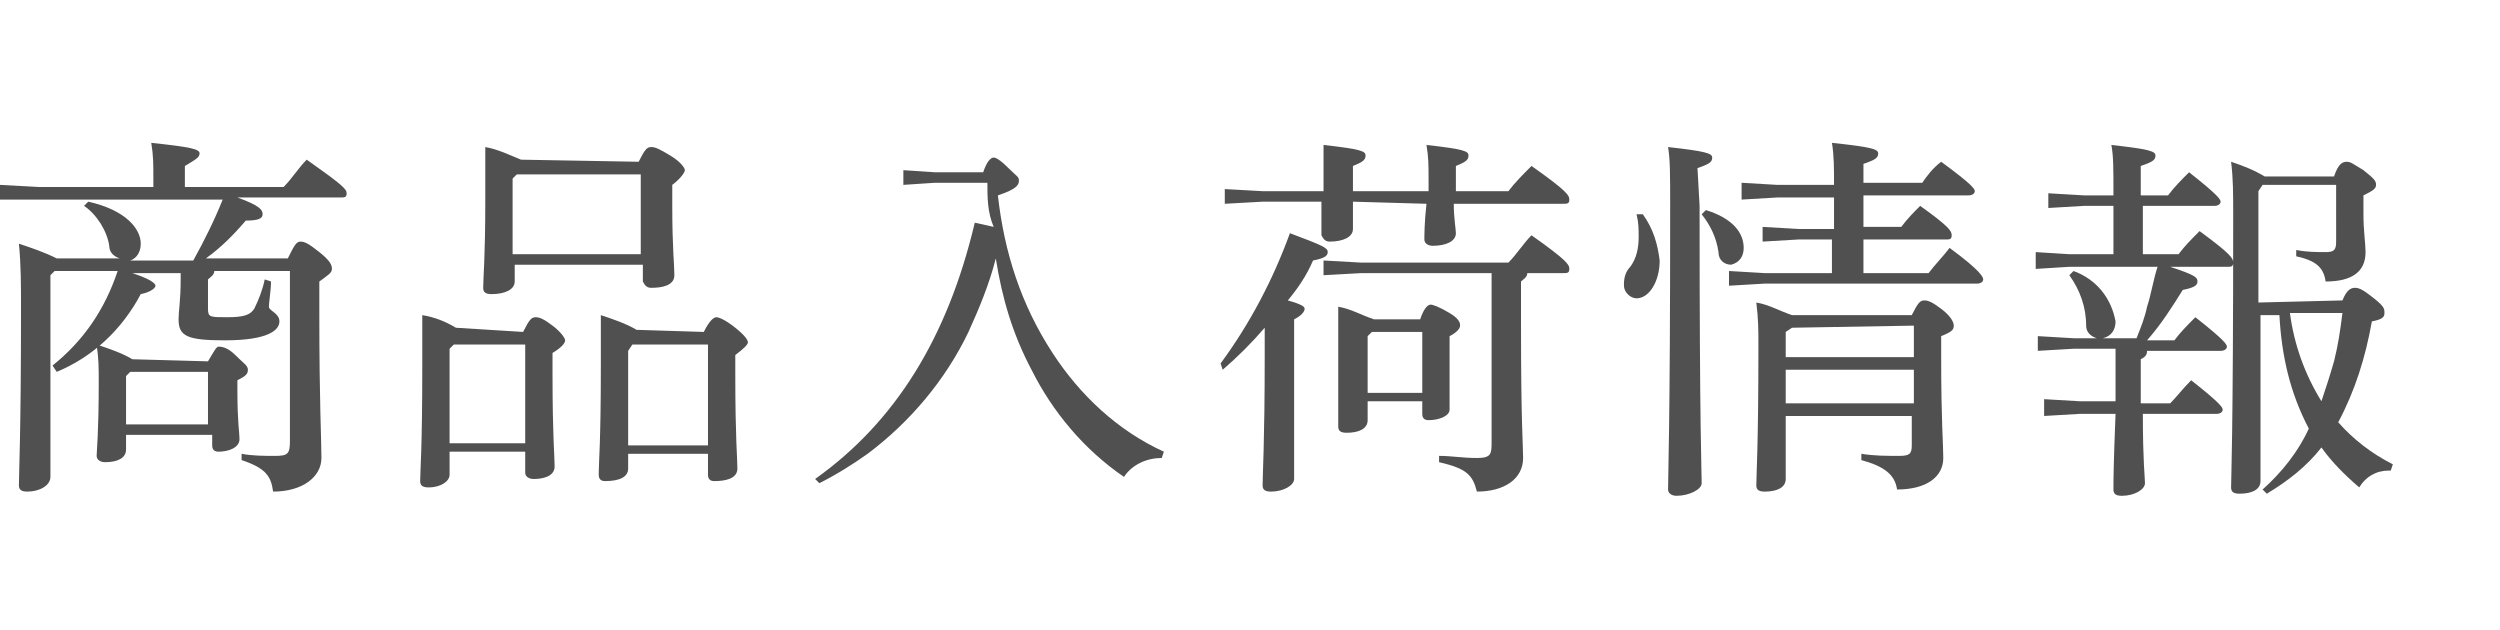 <?xml version="1.0" encoding="utf-8"?>
<!-- Generator: Adobe Illustrator 20.1.0, SVG Export Plug-In . SVG Version: 6.00 Build 0)  -->
<svg version="1.1" id="レイヤー_1" xmlns="http://www.w3.org/2000/svg" xmlns:xlink="http://www.w3.org/1999/xlink" x="0px"
	 y="0px" viewBox="0 0 119 30" style="enable-background:new 0 0 119 30;" xml:space="preserve">
<style type="text/css">
	.st0{fill:#505050;}
</style>
<title>nyuka_info</title>
<path class="st0" d="M13.7,12.3c0.3-0.6,0.4-0.8,0.6-0.8s0.4,0.1,0.9,0.5s0.6,0.6,0.6,0.8s-0.2,0.3-0.6,0.6V15
	c0,4.2,0.1,5.9,0.1,6.8s-0.9,1.6-2.3,1.6c-0.1-0.7-0.3-1.1-1.5-1.5v-0.3c0.5,0.1,1.1,0.1,1.6,0.1c0.6,0,0.7-0.1,0.7-0.7v-8.1h-3.6
	c0,0.2-0.2,0.3-0.3,0.4v1.4c0,0.4,0.1,0.4,0.9,0.4s1.1-0.1,1.3-0.4c0.2-0.4,0.4-0.9,0.5-1.4l0.3,0.1c0,0.4-0.1,1-0.1,1.2
	s0.5,0.3,0.5,0.7s-0.5,0.9-2.6,0.9c-1.8,0-2.2-0.2-2.2-1c0-0.4,0.1-0.9,0.1-1.9V13H6.3c0.9,0.3,1.1,0.5,1.1,0.6S7.2,13.9,6.7,14
	c-0.9,1.7-2.3,3-4,3.7l-0.2-0.3C4,16.2,5,14.7,5.6,12.9h-3l-0.2,0.2v9.6c0,0.4-0.5,0.7-1.1,0.7c-0.3,0-0.4-0.1-0.4-0.3
	c0-0.6,0.1-2.4,0.1-8.4c0-1.1,0-2.1-0.1-3.1c0.6,0.2,1.2,0.4,1.8,0.7h3c-0.3-0.1-0.5-0.3-0.5-0.6C5.1,11,4.6,10.2,4,9.8l0.2-0.2
	c1.8,0.4,2.5,1.3,2.5,2c0,0.4-0.2,0.7-0.5,0.8h3c0.5-0.9,1-1.9,1.4-2.9H1.8H0V8.8l1.8,0.1h5.5V8.5c0-0.7,0-1.1-0.1-1.7
	C9.1,7,9.5,7.1,9.5,7.3S9.3,7.6,8.8,7.9v1h4.7c0.4-0.4,0.7-0.9,1.1-1.3c1.7,1.2,1.9,1.4,1.9,1.6s-0.1,0.2-0.3,0.2h-4.9
	c1.1,0.4,1.2,0.6,1.2,0.8s-0.2,0.3-0.8,0.3c-0.6,0.7-1.2,1.3-1.9,1.8H13.7z M9.9,17.2c0.3-0.5,0.4-0.7,0.5-0.7s0.4,0,0.8,0.4
	s0.6,0.5,0.6,0.7s-0.1,0.3-0.5,0.5v0.5c0,1.5,0.1,2,0.1,2.3c0,0.4-0.5,0.6-1,0.6c-0.2,0-0.3-0.1-0.3-0.3c0,0,0,0,0-0.1v-0.4H6v0.7
	C6,21.8,5.6,22,5,22c-0.2,0-0.4-0.1-0.4-0.3s0.1-1.1,0.1-3.5c0-0.7,0-1.1-0.1-1.8c0.6,0.2,1.2,0.4,1.7,0.7L9.9,17.2z M9.9,17.7H6.2
	L6,17.9v2.3h3.9V17.7z"/>
<path class="st0" d="M24.9,15.8c0.3-0.6,0.4-0.7,0.6-0.7s0.4,0.1,0.8,0.4s0.6,0.6,0.6,0.7s-0.1,0.3-0.6,0.6v1c0,3,0.1,3.9,0.1,4.4
	s-0.6,0.6-1,0.6c-0.2,0-0.4-0.1-0.4-0.3c0,0,0,0,0-0.1v-0.9h-3.6v1.1c0,0.3-0.4,0.6-1,0.6c-0.3,0-0.4-0.1-0.4-0.3
	c0-0.5,0.1-1.5,0.1-5.4c0-1.2,0-1.8,0-2.5c0.6,0.1,1.1,0.3,1.6,0.6L24.9,15.8z M21.6,16.4l-0.2,0.2v4.5H25v-4.7L21.6,16.4z
	 M30.4,7.7C30.7,7.1,30.8,7,31,7s0.4,0.1,0.9,0.4c0.5,0.3,0.7,0.6,0.7,0.7c0,0.1-0.2,0.4-0.6,0.7v1c0,2,0.1,2.8,0.1,3.3
	s-0.6,0.6-1.1,0.6c-0.2,0-0.3-0.1-0.4-0.3v-0.1v-0.7h-6.1v0.8c0,0.4-0.5,0.6-1.1,0.6c-0.3,0-0.4-0.1-0.4-0.3c0-0.5,0.1-1.4,0.1-4.2
	c0-1.1,0-1.8,0-2.5c0.6,0.1,1.2,0.4,1.7,0.6L30.4,7.7z M30.5,8.3h-5.9l-0.2,0.2v3.6h6.1V8.3z M33.5,15.8c0.3-0.6,0.5-0.7,0.6-0.7
	s0.4,0.1,0.9,0.5s0.6,0.6,0.6,0.7s-0.2,0.3-0.6,0.6v0.9c0,3.1,0.1,4,0.1,4.5s-0.6,0.6-1.1,0.6c-0.2,0-0.3-0.1-0.3-0.3c0,0,0,0,0-0.1
	v-0.9h-3.8v0.7c0,0.4-0.4,0.6-1.1,0.6c-0.2,0-0.3-0.1-0.3-0.3c0,0,0,0,0-0.1c0-0.5,0.1-1.4,0.1-5.1c0-0.9,0-1.7,0-2.4
	c0.6,0.2,1.2,0.4,1.7,0.7L33.5,15.8z M33.7,16.4h-3.6l-0.2,0.3v4.5h3.8V16.4z"/>
<path class="st0" d="M46.8,8.2c0.2-0.6,0.4-0.7,0.5-0.7S47.6,7.6,48,8s0.5,0.4,0.5,0.6s-0.1,0.4-1,0.7c0.3,2.7,1.1,5.2,2.6,7.5
	c1.3,2,3.1,3.7,5.3,4.7l-0.1,0.3c-0.7,0-1.4,0.3-1.8,0.9c-1.9-1.3-3.4-3.1-4.4-5.1c-0.9-1.7-1.4-3.4-1.7-5.3
	c-0.3,1.2-0.8,2.4-1.3,3.5c-1.1,2.3-2.8,4.3-4.8,5.8c-0.7,0.5-1.5,1-2.3,1.4l-0.2-0.2c3.8-2.7,6.3-6.7,7.6-12.2l0.9,0.2
	C47,10.1,47,9.4,47,8.7h-2.5L43,8.8V8.1l1.5,0.1L46.8,8.2z"/>
<path class="st0" d="M58.1,17.3c1.4-1.9,2.5-4,3.3-6.2c1.6,0.6,1.8,0.7,1.8,0.9s-0.2,0.3-0.7,0.4c-0.3,0.7-0.7,1.3-1.2,1.9
	c0.7,0.2,0.8,0.3,0.8,0.4S62,15,61.6,15.2V17c0,3.9,0,5.2,0,5.8c0,0.3-0.5,0.6-1.1,0.6c-0.3,0-0.4-0.1-0.4-0.3
	c0-0.5,0.1-2.1,0.1-6.1v-1.4c-0.6,0.7-1.3,1.4-2,2L58.1,17.3z M64.4,9.6c0,0.6,0,1.1,0,1.3c0,0.4-0.5,0.6-1.1,0.6
	c-0.2,0-0.3-0.1-0.4-0.3c0,0,0,0,0-0.1c0-0.2,0-0.7,0-1.5h-2.8l-1.8,0.1V9l1.8,0.1H63V8.7c0-0.9,0-1.2,0-1.8c1.8,0.2,2,0.3,2,0.5
	s-0.1,0.3-0.6,0.5v1.2H68V8.7c0-0.9,0-1.2-0.1-1.8c1.8,0.2,2,0.3,2,0.5s-0.1,0.3-0.6,0.5v1.2h2.5c0.3-0.4,0.7-0.8,1.1-1.2
	c1.7,1.2,1.8,1.4,1.8,1.6s-0.1,0.2-0.3,0.2h-5.2c0,0.7,0.1,1.2,0.1,1.4c0,0.4-0.5,0.6-1.1,0.6c-0.2,0-0.4-0.1-0.4-0.3s0-0.8,0.1-1.7
	L64.4,9.6z M72.7,13c0,0.2-0.2,0.3-0.3,0.4v2.1c0,4.7,0.1,5.7,0.1,6.3c0,1-0.9,1.6-2.2,1.6c-0.2-0.8-0.5-1.1-1.8-1.4v-0.3
	c0.6,0,1.1,0.1,1.8,0.1S71,21.6,71,21v-8h-6.2L63,13.1v-0.7l1.8,0.1h7c0.4-0.4,0.7-0.9,1.1-1.3c1.7,1.2,1.8,1.4,1.8,1.6
	S74.6,13,74.4,13H72.7z M67.6,15.2c0.2-0.6,0.4-0.7,0.5-0.7s0.4,0.1,0.9,0.4s0.5,0.5,0.5,0.6S69.4,15.8,69,16v1c0,1.2,0,2.2,0,2.5
	S68.5,20,68,20c-0.2,0-0.3-0.1-0.3-0.3v-0.6h-2.6V20c0,0.4-0.4,0.6-1,0.6c-0.3,0-0.4-0.1-0.4-0.3s0-1.2,0-3.3c0-1.3,0-1.7,0-2.4
	c0.6,0.1,1.1,0.4,1.7,0.6L67.6,15.2z M67.7,15.8h-2.4L65.1,16v2.7h2.6V15.8z"/>
<path class="st0" d="M78.2,10.2c0.5,0.7,0.7,1.4,0.8,2.2c0,1-0.5,1.8-1.1,1.8c-0.3,0-0.6-0.3-0.6-0.6c0,0,0,0,0-0.1
	c0-0.3,0.1-0.6,0.3-0.8c0.3-0.4,0.4-0.9,0.4-1.4c0-0.4,0-0.7-0.1-1.1L78.2,10.2z M80.9,9.8C80.9,20.6,81,22.4,81,23
	c0,0.3-0.6,0.6-1.2,0.6c-0.2,0-0.4-0.1-0.4-0.3c0-0.8,0.1-2.8,0.1-13.5c0-1.5,0-2.2-0.1-2.8c1.8,0.2,2.1,0.3,2.1,0.5
	S81.4,7.8,80.8,8L80.9,9.8z M81.2,10c1.3,0.4,1.8,1.1,1.8,1.8c0,0.4-0.2,0.7-0.6,0.8l0,0c-0.3,0-0.6-0.2-0.6-0.6
	c-0.1-0.7-0.4-1.3-0.8-1.8L81.2,10z M88.7,13h3.1c0.3-0.4,0.7-0.8,1-1.2c1.5,1.1,1.6,1.4,1.6,1.5s-0.1,0.2-0.3,0.2H84l-1.7,0.1v-0.7
	L84,13h3.2v-1.6h-1.6l-1.7,0.1v-0.7l1.7,0.1h1.7V9.4h-2.7l-1.7,0.1V8.7l1.7,0.1h2.7c0-0.8,0-1.4-0.1-2c1.9,0.2,2.2,0.3,2.2,0.5
	s-0.1,0.3-0.7,0.5v0.9h2.8c0.2-0.3,0.5-0.7,0.9-1C93.9,8.8,94,9,94,9.1s-0.1,0.2-0.3,0.2h-5v1.5h1.8c0.3-0.4,0.6-0.7,0.9-1
	c1.4,1,1.5,1.2,1.5,1.4s-0.1,0.2-0.3,0.2h-3.9V13z M91,15c0.3-0.6,0.4-0.7,0.6-0.7s0.4,0.1,0.8,0.4s0.6,0.6,0.6,0.8
	s-0.1,0.3-0.6,0.5v1c0,3.1,0.1,4.1,0.1,4.8c0,0.9-0.8,1.5-2.2,1.5c-0.1-0.7-0.6-1.1-1.7-1.4v-0.3c0.6,0.1,1.2,0.1,1.8,0.1
	c0.5,0,0.6-0.1,0.6-0.5v-1.4h-6v3c0,0.4-0.4,0.6-1,0.6c-0.3,0-0.4-0.1-0.4-0.3c0-0.5,0.1-1.8,0.1-6.6c0-0.8,0-1.3-0.1-2.1
	c0.6,0.1,1.1,0.4,1.7,0.6L91,15z M85.3,15.6L85,15.8V17h6.1v-1.5L85.3,15.6z M85,17.6v1.6h6.1v-1.6H85z"/>
<path class="st0" d="M101.7,16.1c0.2-0.5,0.4-1,0.5-1.5c0.2-0.6,0.3-1.3,0.5-1.9h-4.2l-1.6,0.1V12l1.6,0.1h2.1V9.8h-1.4l-1.7,0.1
	V9.2l1.7,0.1h1.4c0-1.3,0-1.9-0.1-2.4c1.8,0.2,2.1,0.3,2.1,0.5s-0.1,0.3-0.7,0.5v1.4h1.3c0.3-0.4,0.6-0.7,1-1.1
	c1.4,1.1,1.5,1.3,1.5,1.4s-0.1,0.2-0.3,0.2H102v2.3h1.7c0.3-0.4,0.6-0.7,1-1.1c1.5,1.1,1.6,1.3,1.6,1.5s-0.1,0.2-0.3,0.2h-2.7
	c1.2,0.4,1.3,0.5,1.3,0.7s-0.2,0.3-0.7,0.4c-0.5,0.8-1,1.6-1.7,2.4h1.3c0.3-0.4,0.6-0.7,1-1.1c1.4,1.1,1.5,1.3,1.5,1.4
	s-0.1,0.2-0.3,0.2h-3.5c0,0.2-0.1,0.3-0.3,0.4v2.1h1.4c0.3-0.3,0.6-0.7,1-1.1c1.4,1.1,1.5,1.3,1.5,1.4s-0.1,0.2-0.3,0.2H102
	c0,2.3,0.1,3,0.1,3.3s-0.5,0.6-1.1,0.6c-0.3,0-0.4-0.1-0.4-0.3c0-0.4,0-1.1,0.1-3.6H99l-1.7,0.1V19l1.7,0.1h1.7v-2.5h-2L97,16.7V16
	l1.7,0.1h1.1c-0.3-0.1-0.5-0.3-0.5-0.6c0-0.9-0.3-1.7-0.8-2.4l0.2-0.2c1.1,0.4,1.8,1.3,2,2.4c0,0.4-0.2,0.7-0.6,0.8H101.7z
	 M111.5,14.3c0.2-0.5,0.4-0.6,0.6-0.6s0.4,0.1,0.9,0.5s0.5,0.5,0.5,0.7s-0.1,0.3-0.6,0.4c-0.3,1.7-0.8,3.3-1.6,4.8
	c0.7,0.8,1.6,1.5,2.6,2l-0.1,0.3h-0.1c-0.6,0-1.1,0.3-1.4,0.8c-0.7-0.6-1.3-1.2-1.8-1.9c-0.7,0.9-1.6,1.6-2.6,2.2l-0.2-0.2
	c0.9-0.8,1.7-1.8,2.2-2.9c-0.9-1.7-1.3-3.5-1.4-5.4h-0.9v7.9c0,0.4-0.4,0.6-1,0.6c-0.3,0-0.4-0.1-0.4-0.3c0-0.5,0.1-2.2,0.1-12.9
	c0-1.1,0-1.8-0.1-2.6c0.6,0.2,1.1,0.4,1.6,0.7h3.3c0.2-0.6,0.4-0.7,0.6-0.7s0.3,0.1,0.8,0.4c0.5,0.4,0.6,0.5,0.6,0.7
	s-0.2,0.3-0.6,0.5v0.9c0,0.8,0.1,1.4,0.1,1.8c0,0.9-0.6,1.4-1.9,1.4c-0.1-0.7-0.5-1-1.4-1.2v-0.3c0.5,0.1,1,0.1,1.4,0.1
	s0.5-0.1,0.5-0.5V8.8h-3.5l-0.2,0.3v5.3L111.5,14.3z M109,14.9c0.2,1.5,0.7,2.9,1.5,4.2c0.2-0.6,0.4-1.2,0.6-1.9
	c0.2-0.8,0.3-1.5,0.4-2.3L109,14.9z"/>
</svg>
